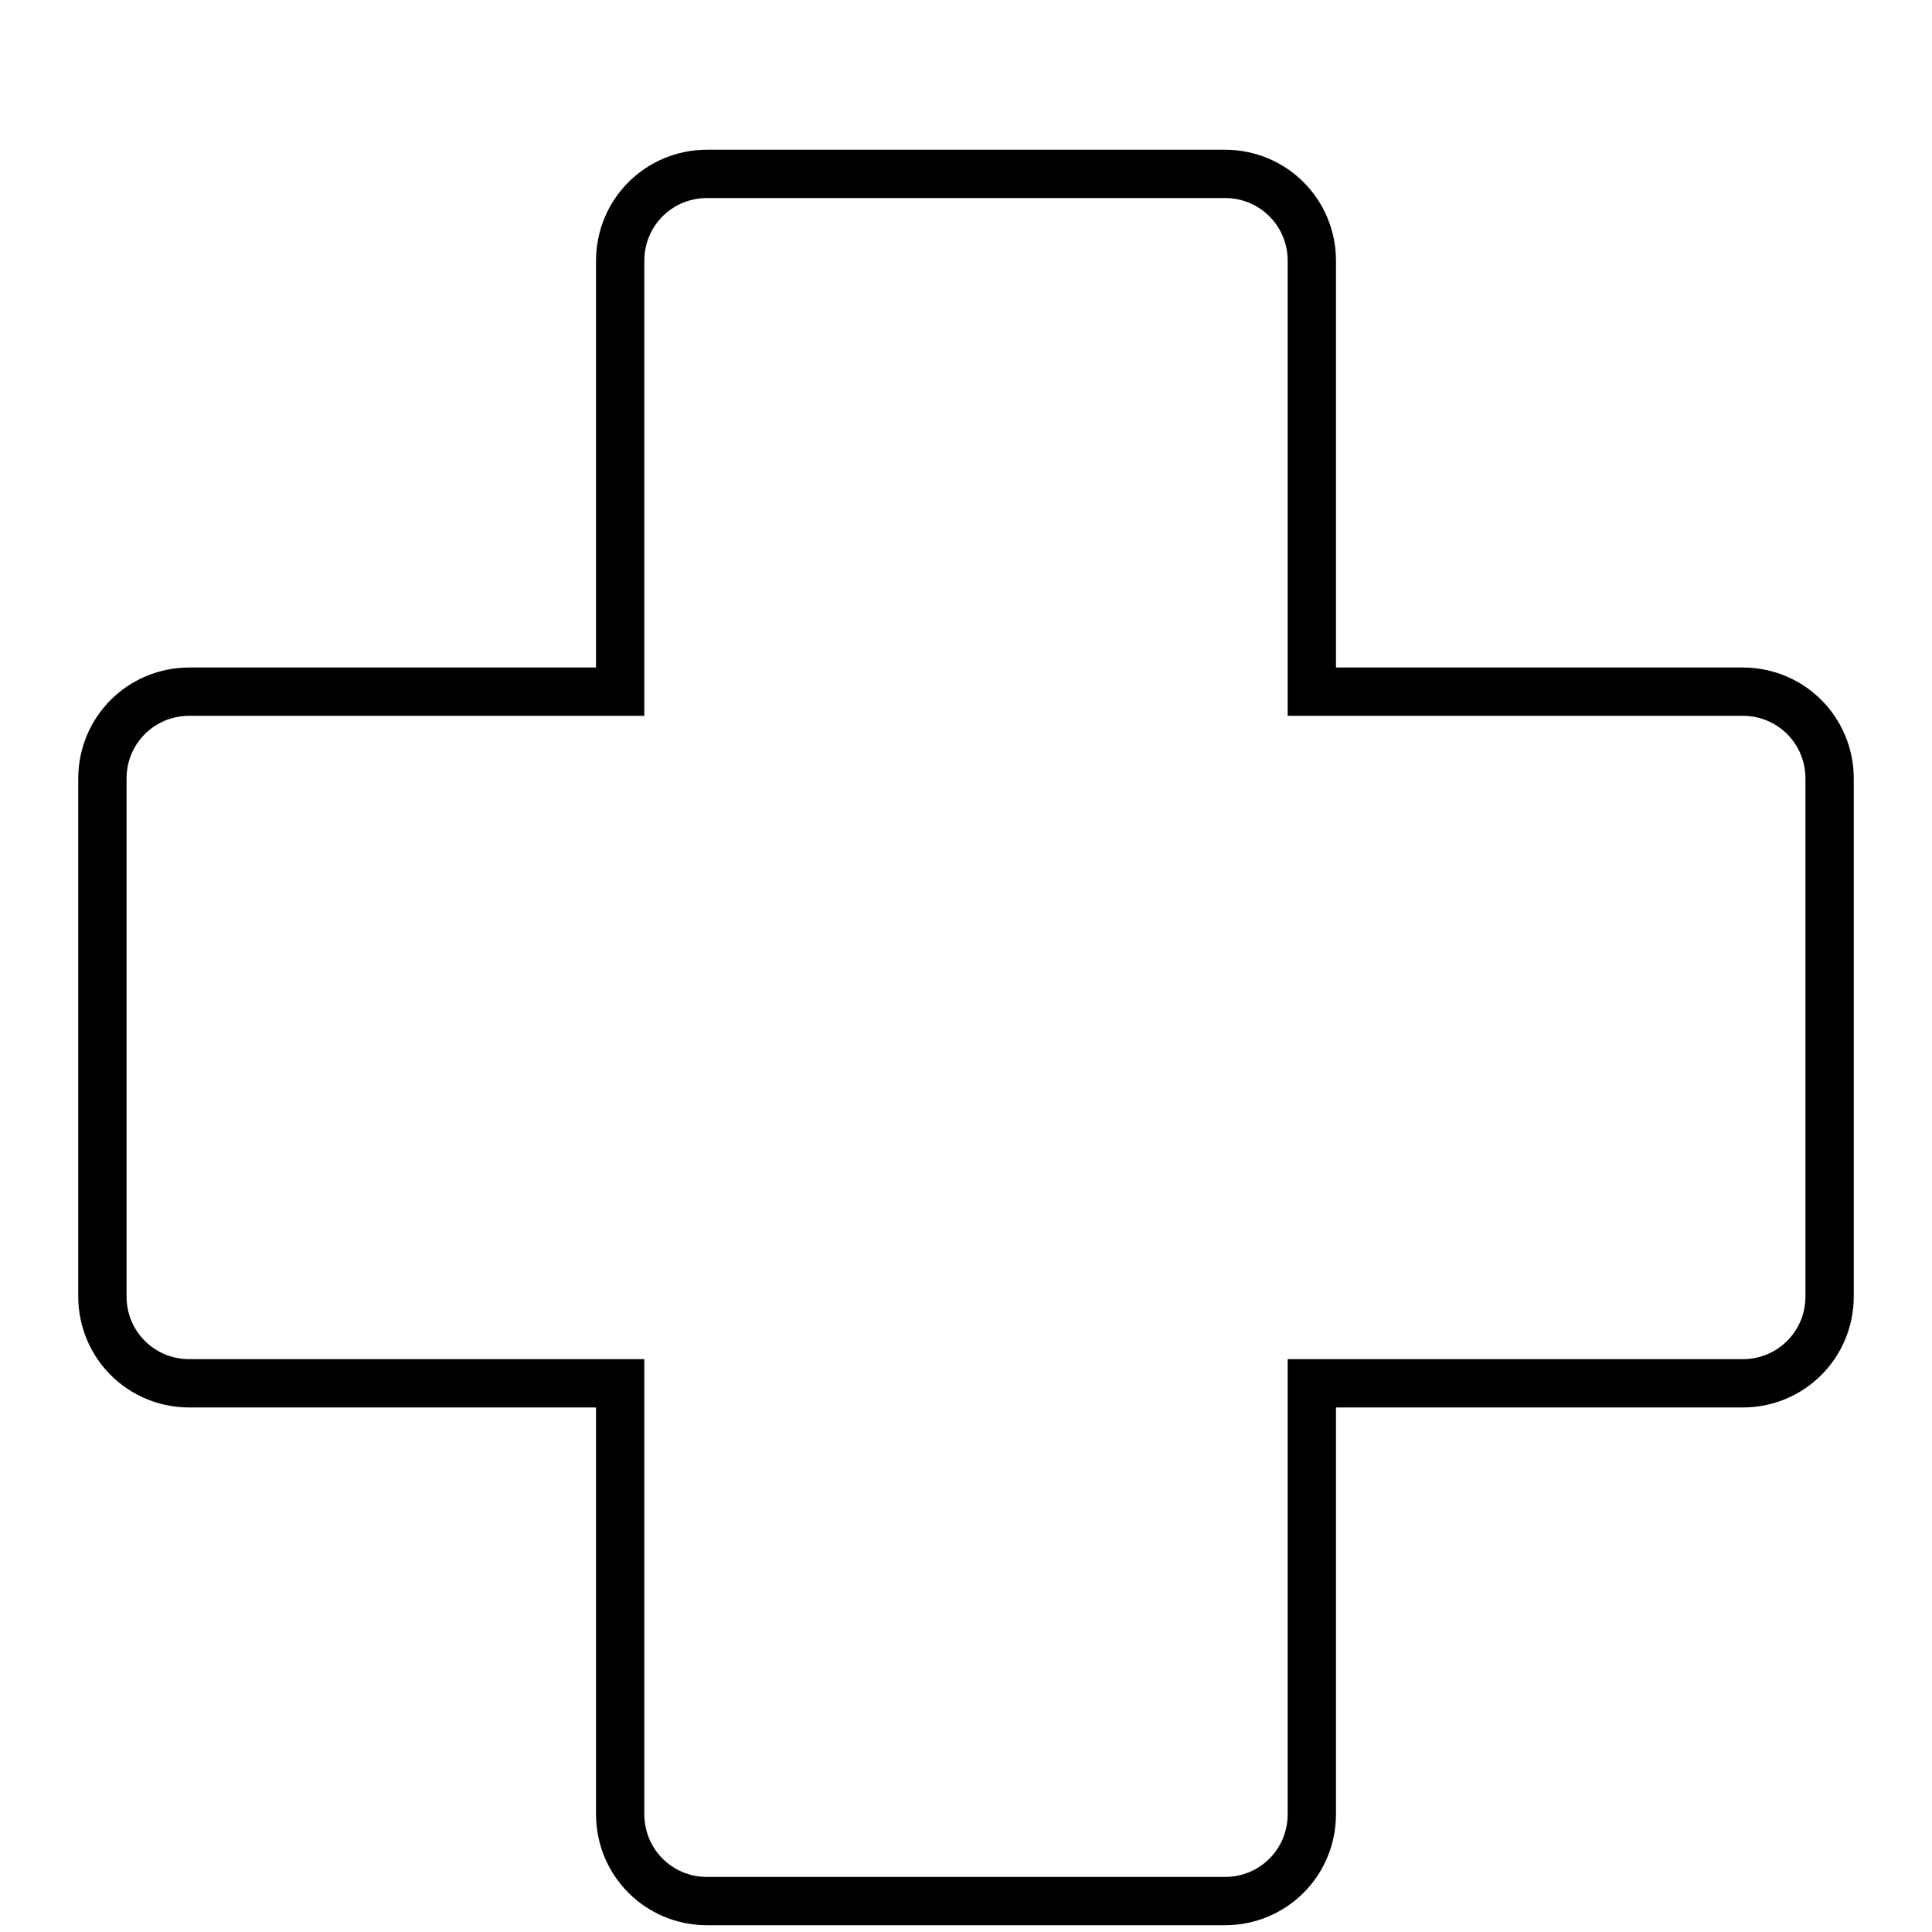 <?xml version="1.0" encoding="utf-8"?>
<!-- Generator: Adobe Illustrator 26.0.2, SVG Export Plug-In . SVG Version: 6.00 Build 0)  -->
<svg version="1.1" id="Layer_1" xmlns="http://www.w3.org/2000/svg" xmlns:xlink="http://www.w3.org/1999/xlink" x="0px" y="0px"
	 viewBox="0 0 100 100" style="enable-background:new 0 0 100 100;" xml:space="preserve">
<style type="text/css">
	.st0{display:none;}
	.st1{display:inline;fill:none;stroke:#000000;stroke-width:2.525;stroke-miterlimit:10;}
	.st2{display:inline;fill:#FFFFFF;stroke:#000000;stroke-width:2.5;stroke-miterlimit:10;}
	.st3{display:inline;}
	.st4{fill:none;stroke:#000000;stroke-width:2.5;stroke-miterlimit:10;}
	.st5{fill:none;stroke:#000000;stroke-width:2.427;stroke-linejoin:round;stroke-miterlimit:10;}
</style>
<g id="Layer_4" class="st0">
	<path class="st1" d="M11,6.9h62.1c2,0,3.6,1.6,3.6,3.6v82.8c0,2-1.6,3.6-3.6,3.6H11c-2,0-3.6-1.6-3.6-3.6V10.5
		C7.4,8.5,9,6.9,11,6.9z"/>
	<path class="st2" d="M31.1,1.6h22.3c2.7,0,4.9,2.2,4.9,4.9l0,0c0,2.7-2.2,4.9-4.9,4.9H31.1c-2.7,0-4.9-2.2-4.9-4.9l0,0
		C26.2,3.8,28.4,1.6,31.1,1.6z"/>
	<g class="st3">
		<line class="st4" x1="33.6" y1="26.6" x2="68" y2="26.6"/>
		<polyline class="st4" points="16.5,26.3 19.4,29.1 25.9,23.3 		"/>
	</g>
	<g class="st3">
		<line class="st4" x1="33.6" y1="40.3" x2="68" y2="40.3"/>
		<polyline class="st4" points="16.5,40.1 19.4,42.9 25.9,37 		"/>
	</g>
	<g class="st3">
		<line class="st4" x1="33.6" y1="54.1" x2="68" y2="54.1"/>
		<polyline class="st4" points="16.5,53.9 19.4,56.7 25.9,50.8 		"/>
	</g>
	<g class="st3">
		<line class="st4" x1="33.6" y1="67.9" x2="68" y2="67.9"/>
		<polyline class="st4" points="16.5,67.7 19.4,70.5 25.9,64.6 		"/>
	</g>
	<g class="st3">
		<line class="st4" x1="33.6" y1="81.7" x2="68" y2="81.7"/>
		<polyline class="st4" points="16.5,81.5 19.4,84.3 25.9,78.4 		"/>
	</g>
	<g class="st3">
		<path class="st5" d="M92.6,86.5V23.6c0-2.7-2.1-4.9-4.7-4.9l0,0c-2.6,0-4.7,2.2-4.7,4.9v62.8l4.5,9.8L92.6,86.5z"/>
		<line class="st5" x1="83.1" y1="32.8" x2="93" y2="32.8"/>
		<line class="st5" x1="83.3" y1="86.5" x2="92.9" y2="86.5"/>
	</g>
</g>
<g id="Layer_2_00000175282490506506910580000002227955440339845003_">
	<path class="st4" d="M36.6,9c-2.5,0-4.5,2-4.5,4.5v22.3H9.8c-2.5,0-4.5,2-4.5,4.5v26.8c0,2.5,2,4.5,4.5,4.5h22.3v22.3
		c0,2.5,2,4.5,4.5,4.5h26.8c2.5,0,4.5-2,4.5-4.5V71.6h22.3c2.5,0,4.5-2,4.5-4.5V40.3c0-2.5-2-4.5-4.5-4.5H67.9V13.5
		c0-2.5-2-4.5-4.5-4.5C63.4,9,36.6,9,36.6,9z"/>
</g>
</svg>
